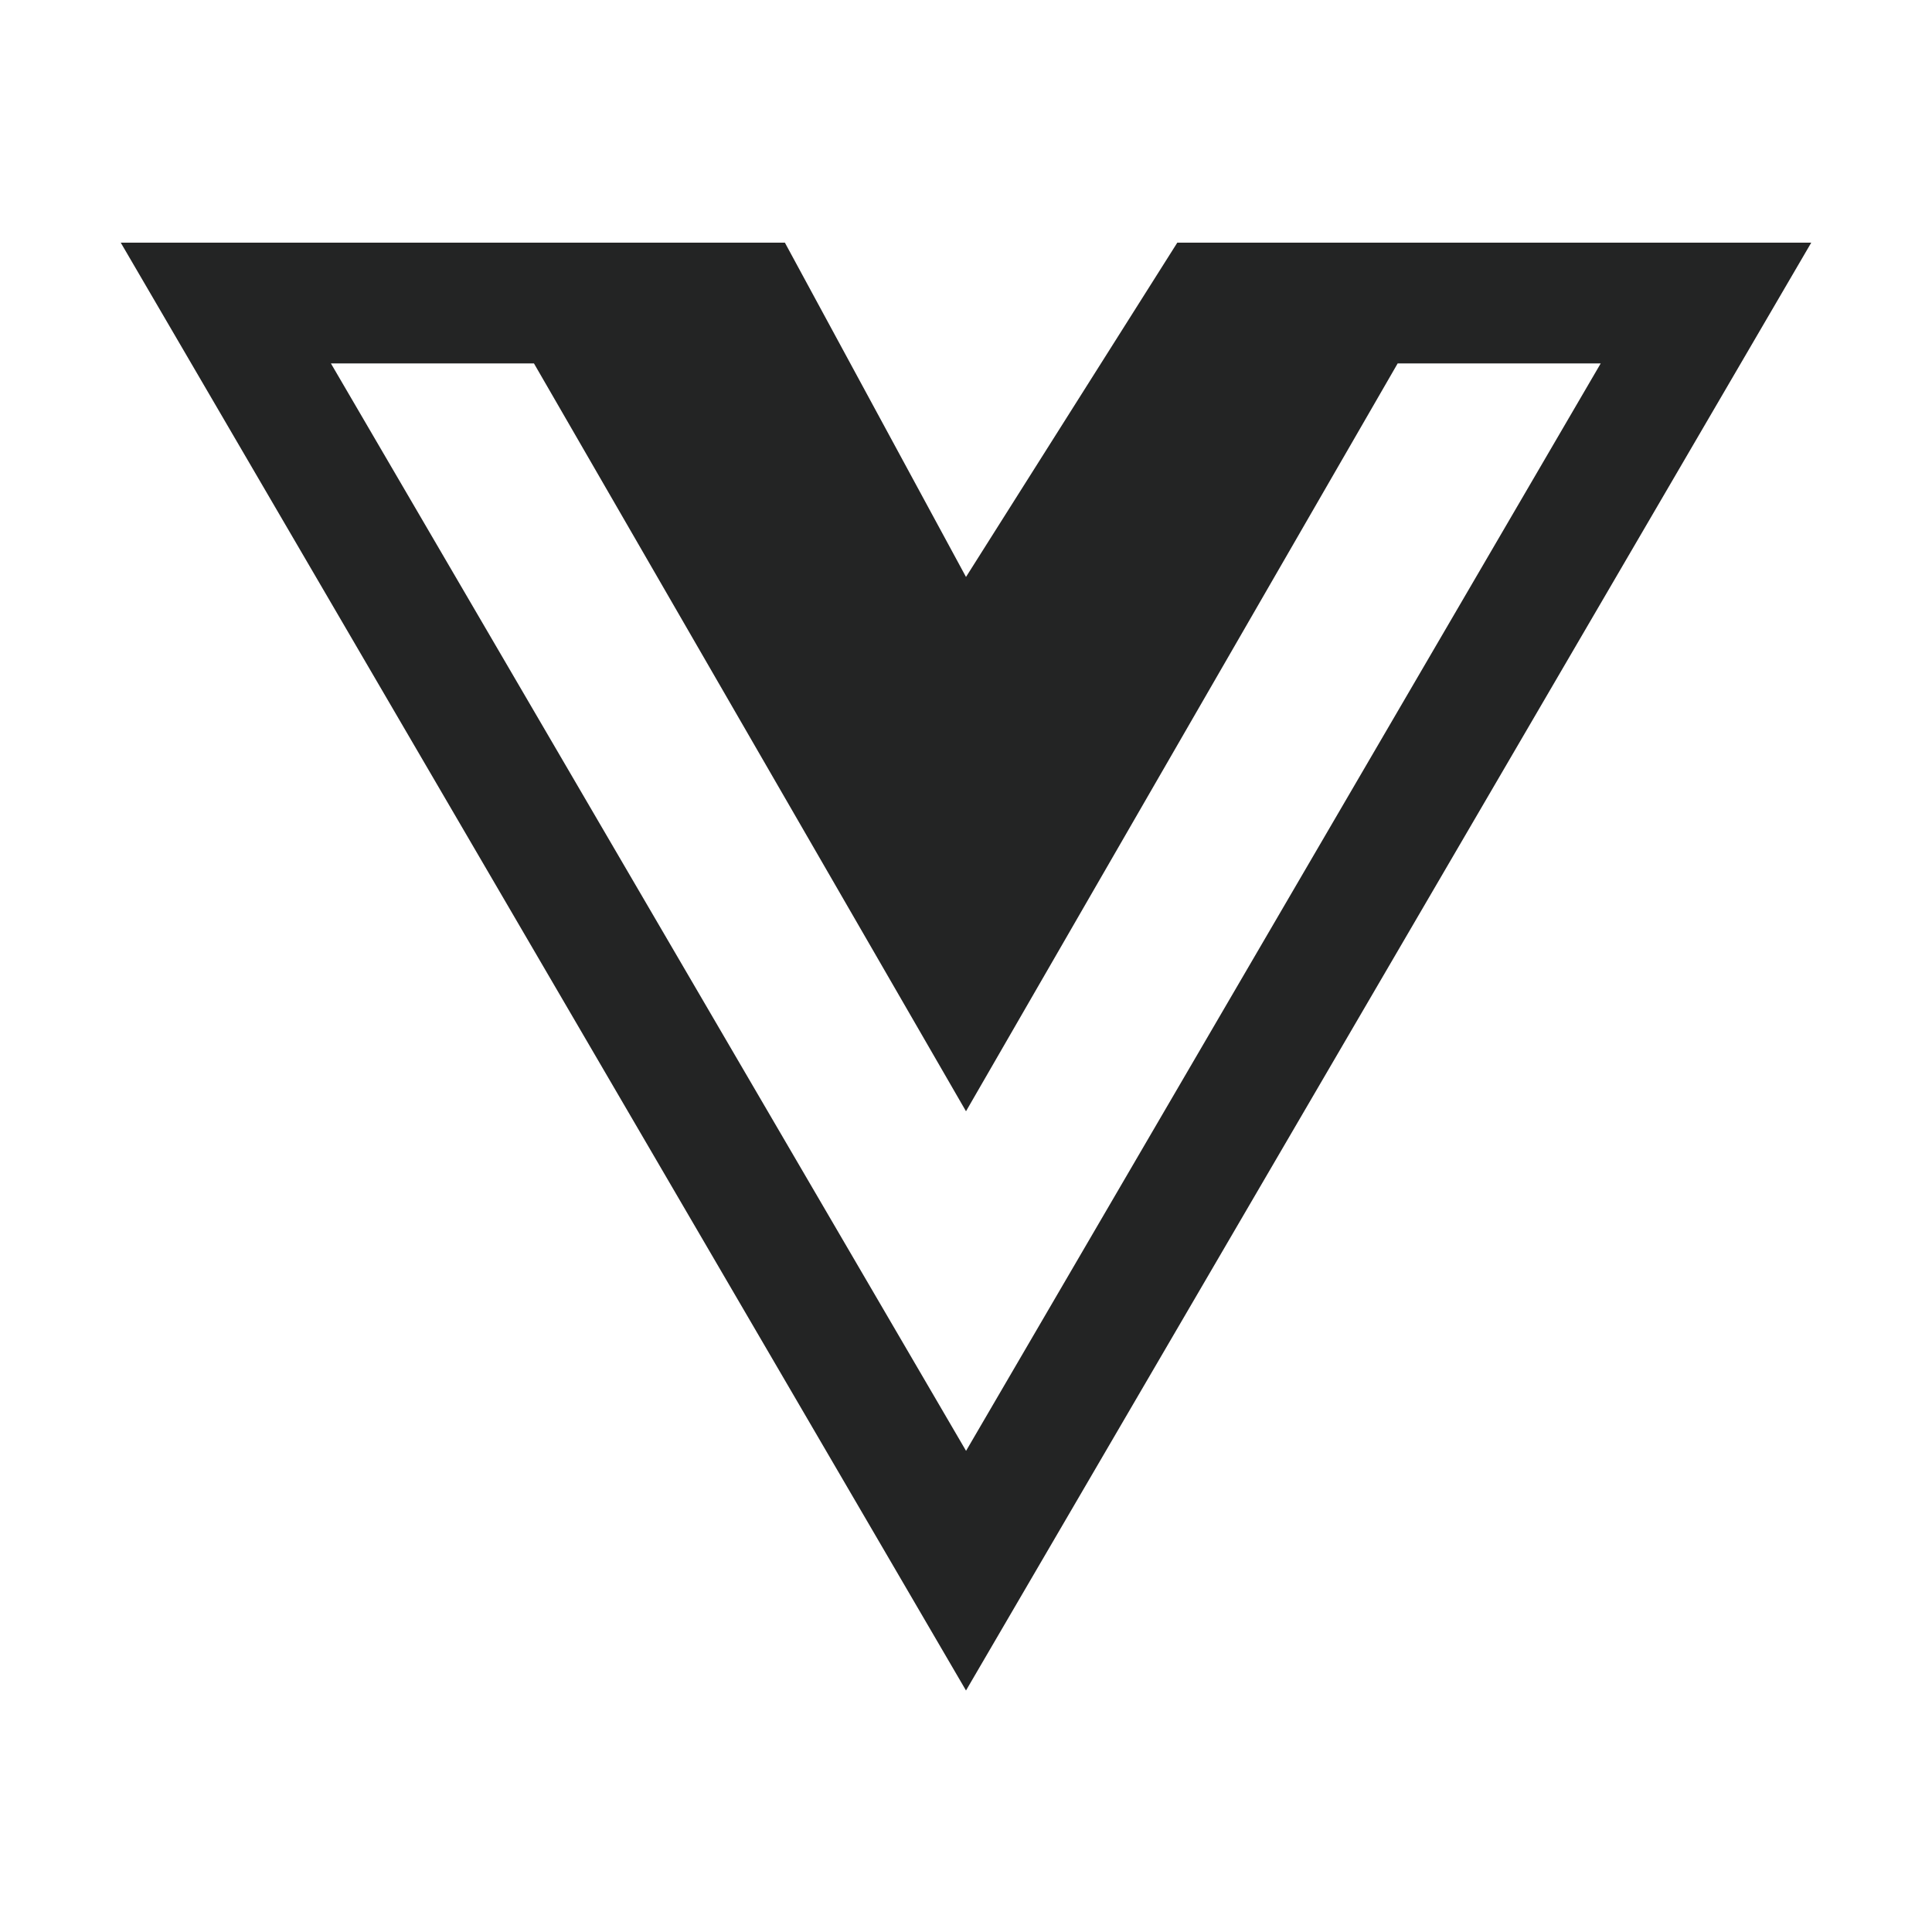 <svg width="62" height="62" viewBox="0 0 62 62" fill="none" xmlns="http://www.w3.org/2000/svg">
<path d="M47.093 7.787H37.781L31 18.515L25.188 7.787H3.875L31 54.25L58.125 7.787H47.093ZM10.619 11.662H17.135L31 35.662L44.853 11.662H51.369L31.002 46.56L10.619 11.662Z" fill="#232424"/>
</svg>
